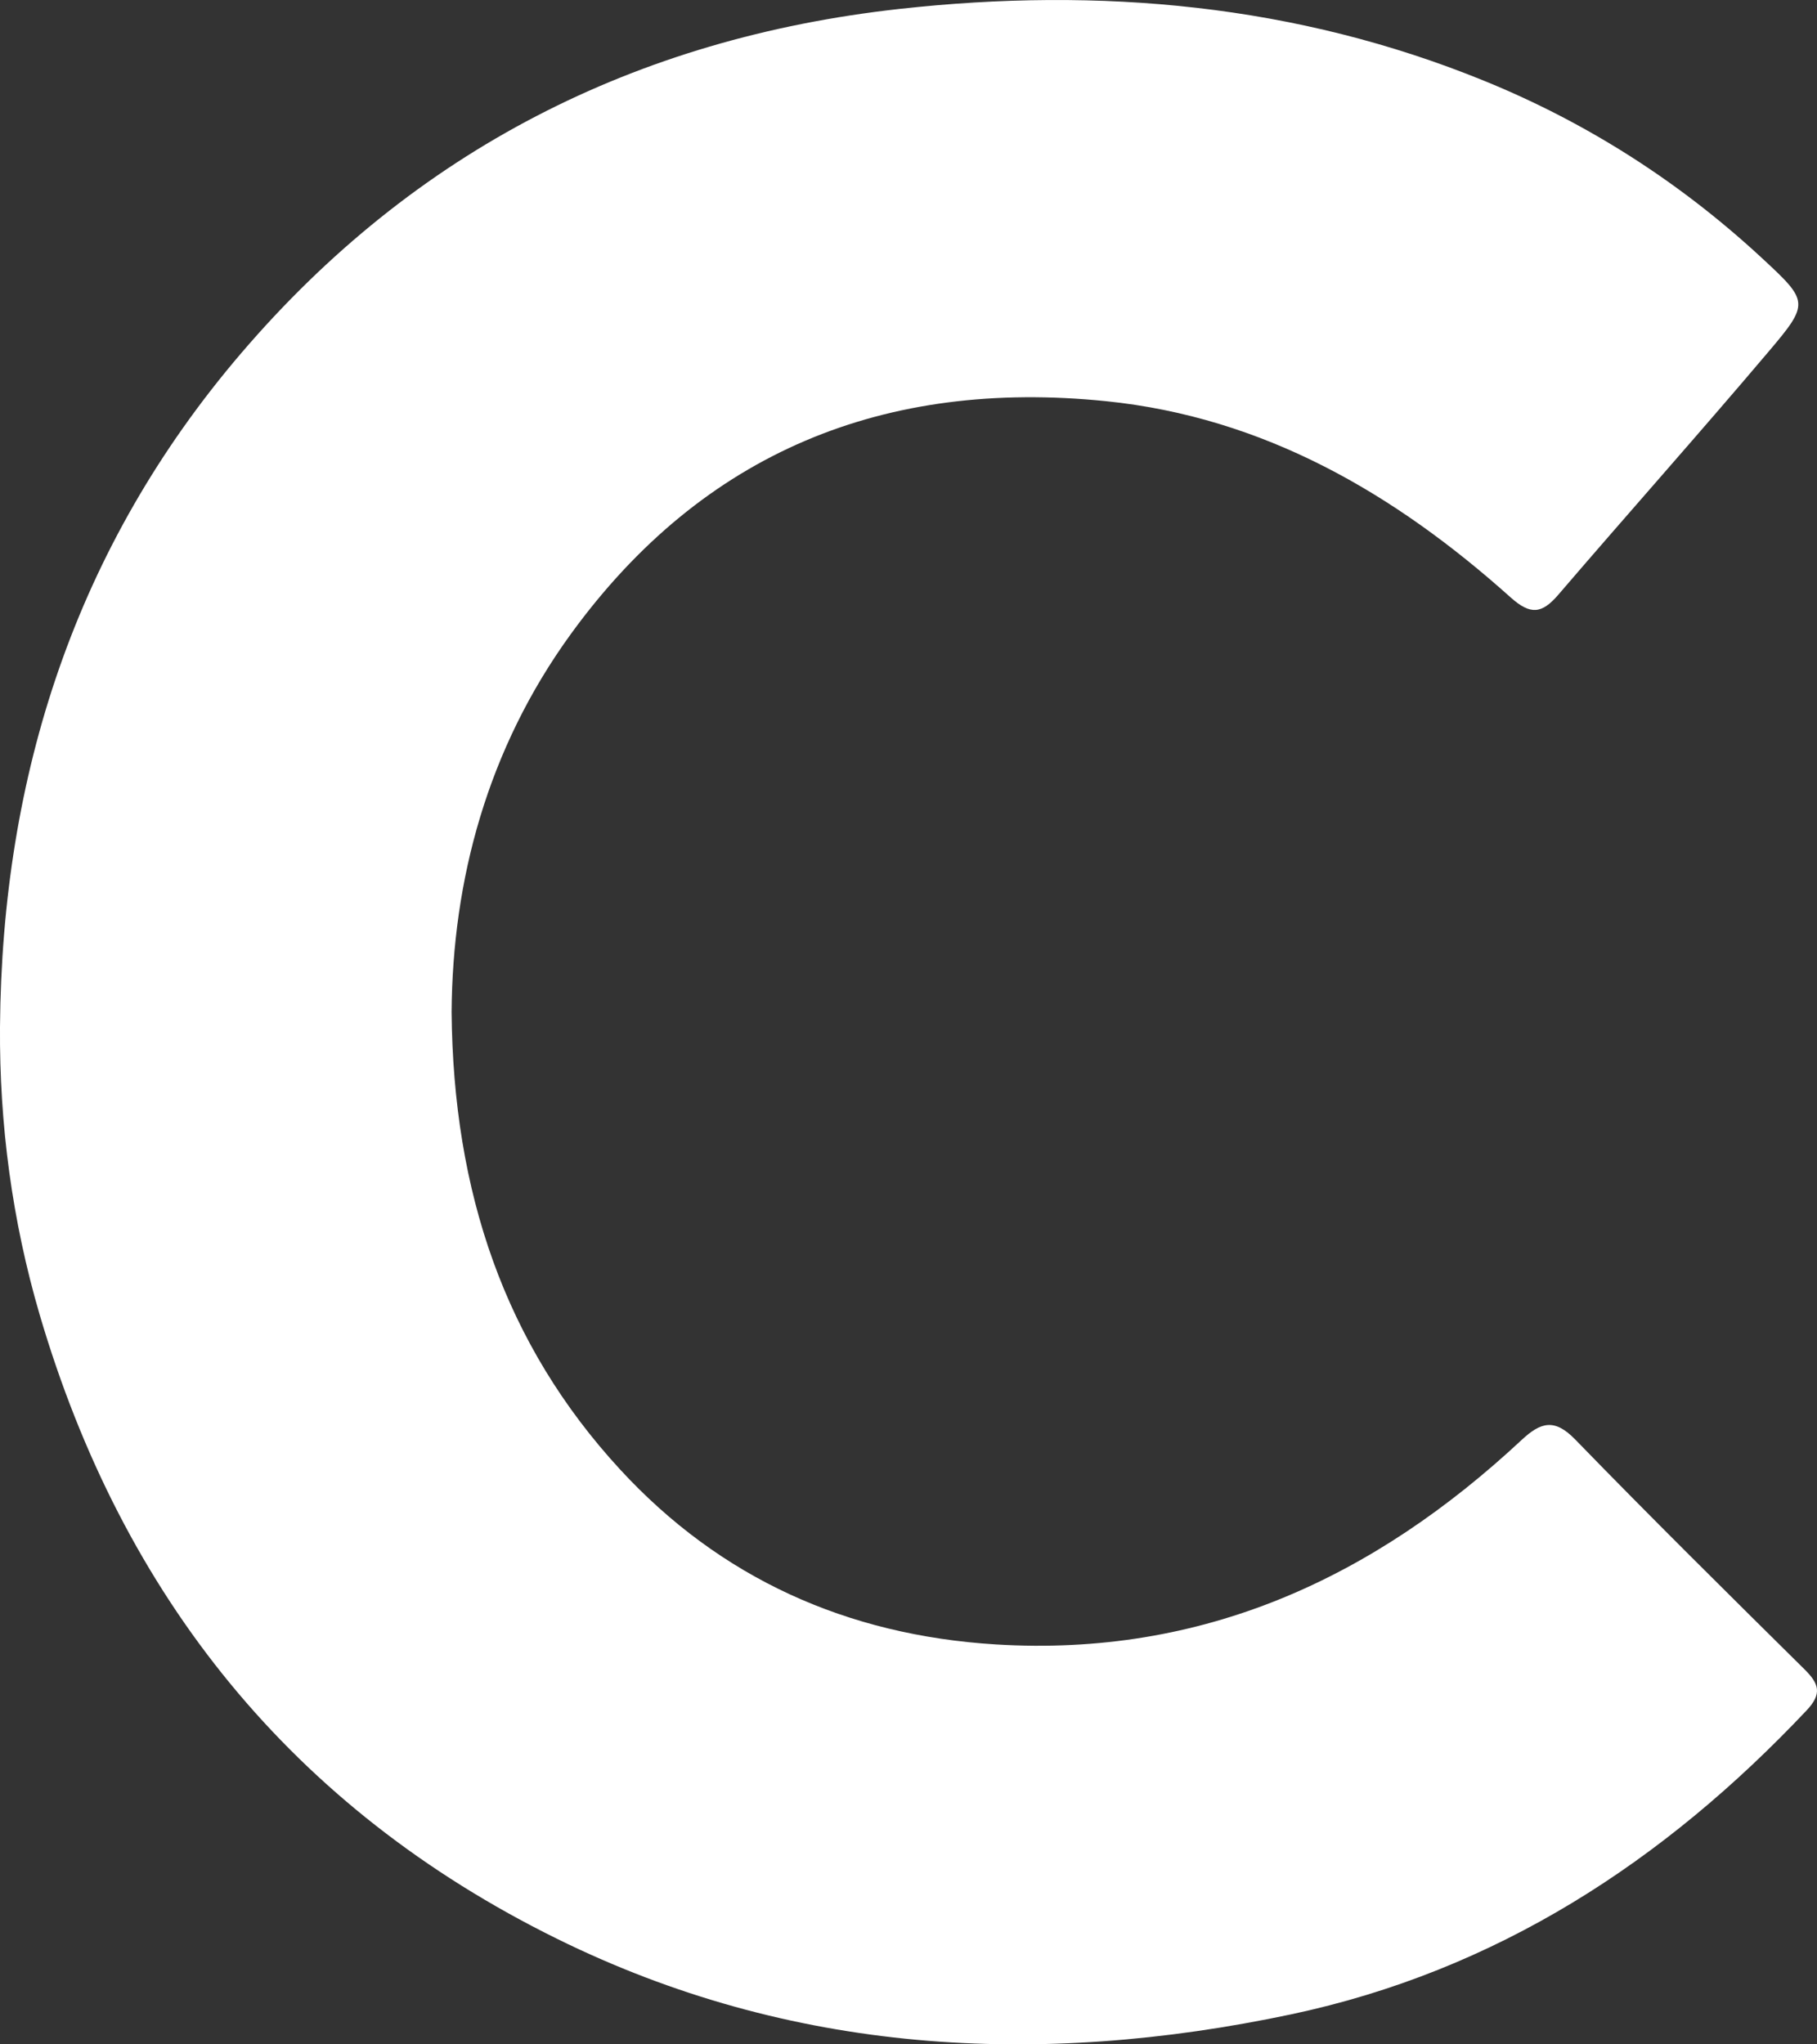 <svg width="24" height="27" viewBox="0 0 24 27" fill="none" xmlns="http://www.w3.org/2000/svg">
<rect x="0" y="0" width="24" height="27" fill="#333333" stroke="none"/>
<path d="M5.965 13.366C5.986 15.74 6.664 17.751 8.192 19.409C9.514 20.843 11.185 21.596 13.151 21.718C15.891 21.886 18.143 20.84 20.097 19.019C20.352 18.781 20.533 18.73 20.807 19.012C21.802 20.037 22.819 21.042 23.835 22.047C24.026 22.236 24.072 22.368 23.862 22.59C21.979 24.586 19.765 26.029 17.052 26.604C13.716 27.309 10.444 27.129 7.352 25.603C3.865 23.882 1.621 21.092 0.525 17.367C0.16 16.123 -0.009 14.844 0 13.562C0.026 10.238 0.997 7.222 3.188 4.662C5.475 1.989 8.399 0.504 11.88 0.118C14.526 -0.175 17.122 0.055 19.608 1.069C20.967 1.623 22.19 2.406 23.269 3.405C23.892 3.982 23.905 4.002 23.357 4.648C22.444 5.727 21.502 6.783 20.581 7.857C20.366 8.106 20.216 8.126 19.952 7.889C18.421 6.517 16.692 5.51 14.606 5.298C11.687 5.002 9.289 5.967 7.542 8.371C6.434 9.896 5.977 11.63 5.965 13.365V13.366Z" fill="white"/>
</svg>
